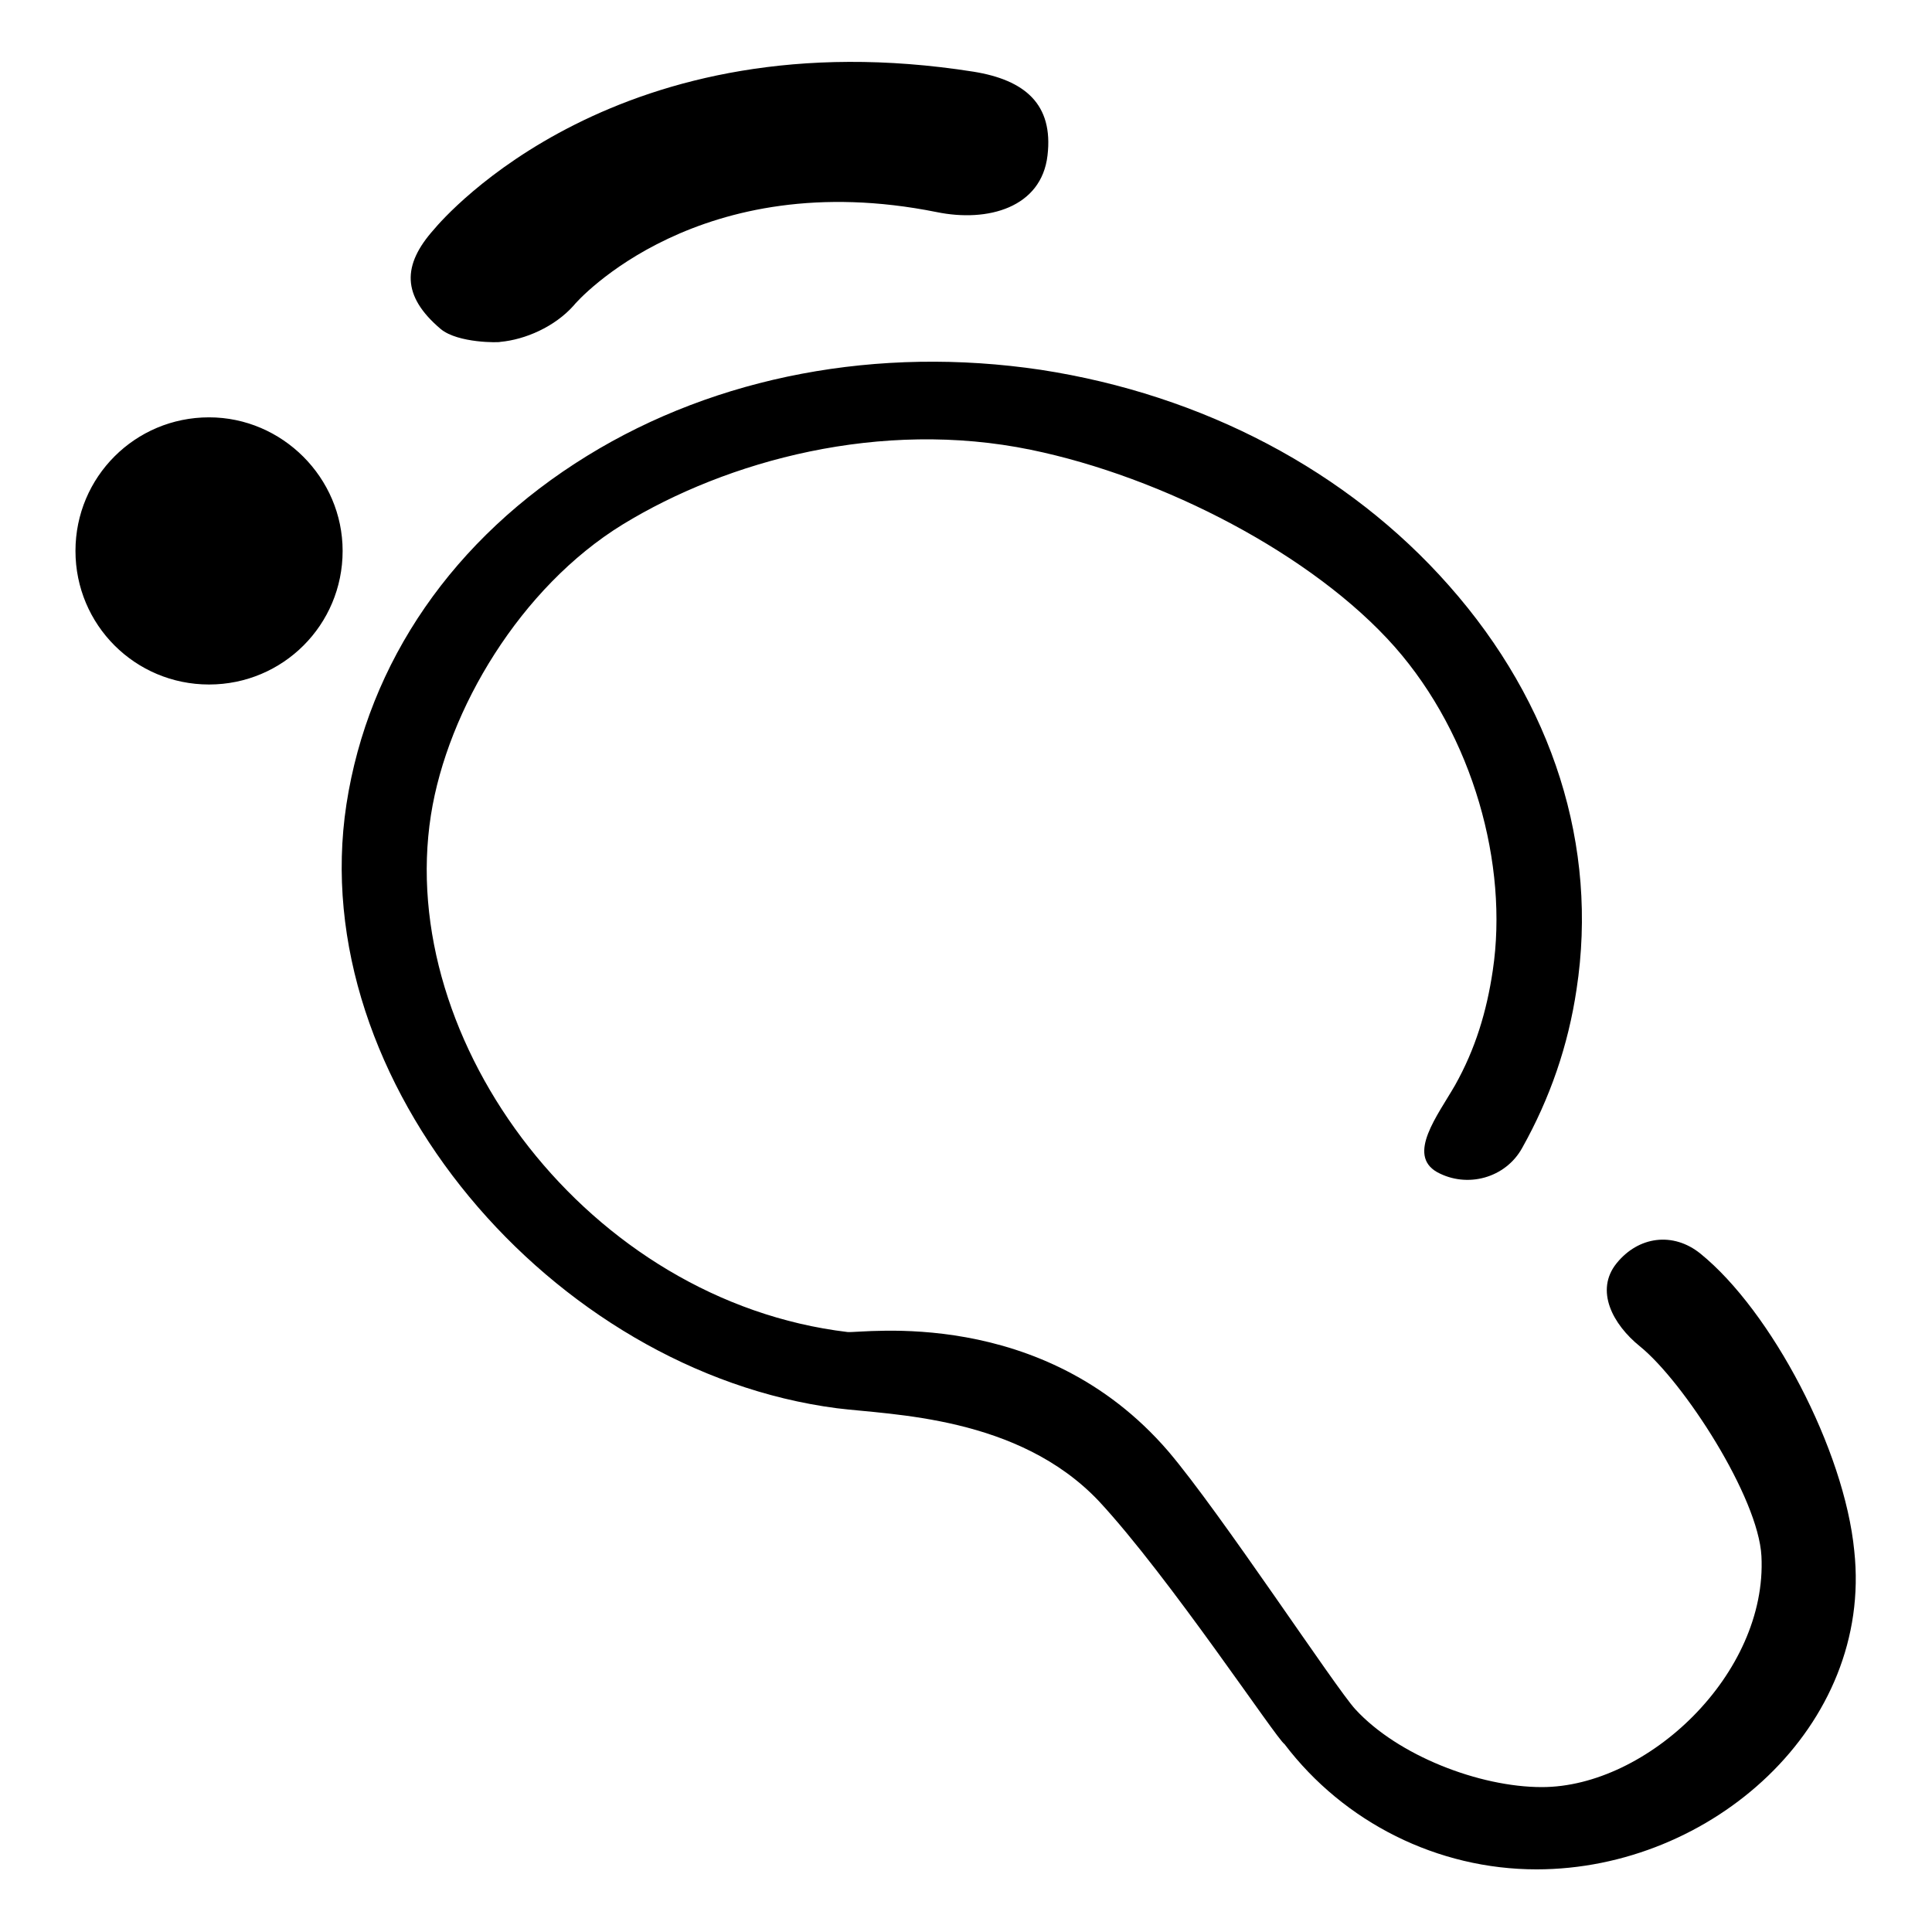 <?xml version="1.0" encoding="utf-8"?>
<!-- Svg Vector Icons : http://www.onlinewebfonts.com/icon -->
<!DOCTYPE svg PUBLIC "-//W3C//DTD SVG 1.1//EN" "http://www.w3.org/Graphics/SVG/1.1/DTD/svg11.dtd">
<svg version="1.1" xmlns="http://www.w3.org/2000/svg" xmlns:xlink="http://www.w3.org/1999/xlink" x="0px" y="0px" viewBox="0 0 256 256" enable-background="new 0 0 256 256" xml:space="preserve">
<g> <path fill="#000000" d="M225.3,166.1c-3.6-2.9-8.2-2.3-11.1,1.3c-2.9,3.6-0.5,8.1,3.1,11c5.8,4.7,15.7,20,16.1,27.8 c0.8,15.6-15.1,30.6-29.1,30.6c-8.3,0-19.1-4.2-24.7-10.3c-2.6-2.8-17.9-26.1-24.8-34.2c-16.7-19.4-40.6-15.6-42.5-15.8 C78,172.4,52.4,138.1,57.1,108c2.2-14,11.9-30.2,25.4-38.5c13.9-8.5,34.2-14,54.1-9.9c17.5,3.6,37.4,13.9,48.2,26.1 c10.4,11.8,15.1,28.9,13,42.9c-0.8,5.4-2.3,10.4-5,15.2c-2.3,4-6.4,9.2-2.4,11.5c4,2.2,9.1,0.8,11.3-3.2c3.7-6.6,6.1-13.6,7.2-21 c2.9-18.9-3.1-37.9-16.9-53.5c-13.4-15.2-32.6-25.3-54.1-28.6c-21.5-3.2-42.9,0.8-60.1,11.4c-17.7,10.9-29,27.3-31.9,46.2 c-5.6,36.8,27.3,75.1,65,80c7.2,0.9,24,1,34.7,12.3c9.3,10,23.6,31.6,24.6,32.2c7.9,10.4,20.3,16.6,33.4,16.6 c23.2,0,44.6-19,42.1-42.2C244.4,192.1,234.7,173.7,225.3,166.1L225.3,166.1z M58.4,43.6c-5.2-4.4-5.1-8.5-0.9-13.2 C59,28.6,82,2.1,129,9.5c6.8,1.1,10.6,4.3,9.8,11.1c-0.8,6.9-7.9,8.9-14.7,7.5c-31.4-6.3-47.5,11.6-48.1,12.4 c-2.5,2.8-6.4,4.5-9.7,4.8C66.2,45.4,60.7,45.5,58.4,43.6z M45.4,73c0,9.8-7.9,17.7-17.7,17.7C17.9,90.7,10,82.8,10,73 c0-9.8,7.9-17.7,17.7-17.7C37.4,55.3,45.4,63.3,45.4,73z"/></g>
</svg>